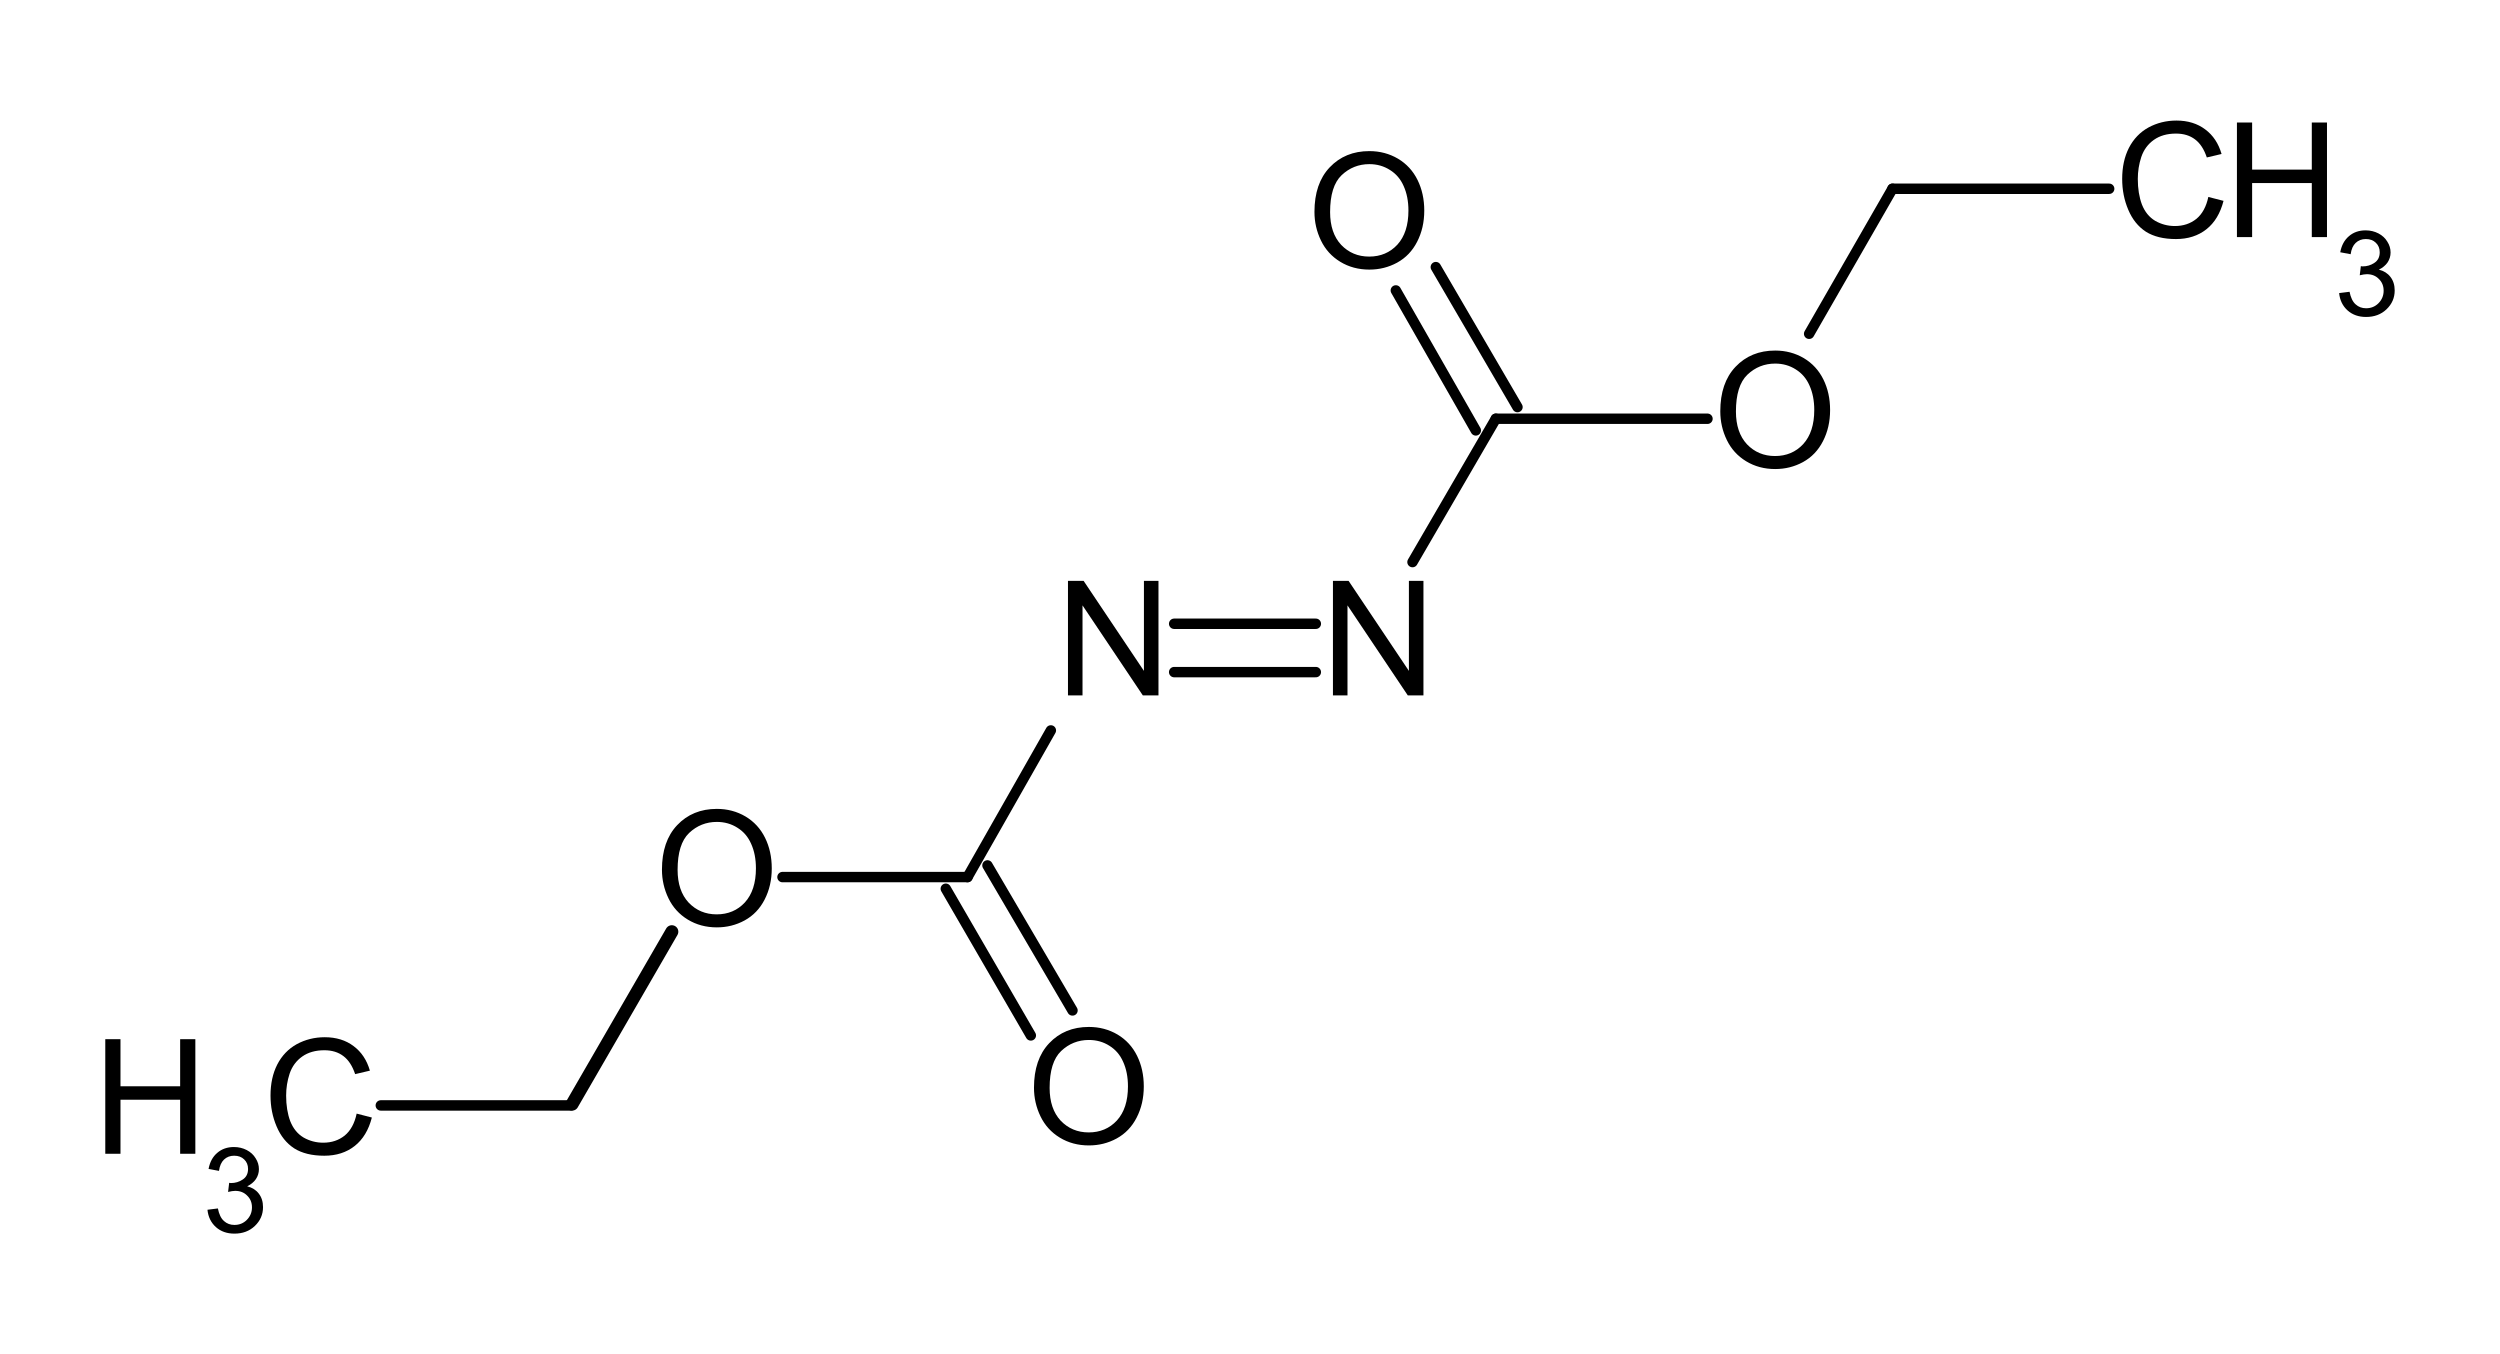 <?xml version="1.0" encoding="UTF-8" standalone="no"?>
<svg
   xmlns:dc="http://purl.org/dc/elements/1.1/"
   xmlns:cc="http://creativecommons.org/ns#"
   xmlns:rdf="http://www.w3.org/1999/02/22-rdf-syntax-ns#"
   xmlns:svg="http://www.w3.org/2000/svg"
   xmlns="http://www.w3.org/2000/svg"
   xmlns:xlink="http://www.w3.org/1999/xlink"
   id="svg930"
   version="1.2"
   viewBox="0 0 180 97.5"
   height="97.5pt"
   width="180pt">
  <defs
     id="defs841">
    <g
       id="g839">
      <symbol
         style="overflow:visible"
         id="glyph0-0"
         overflow="visible">
        <path
           id="path815"
           d="M 1.438,0 V -7.203 H 7.219 V 0 Z M 1.625,-0.188 H 7.031 V -7.016 H 1.625 Z m 0,0"
           style="stroke:none" />
      </symbol>
      <symbol
         style="overflow:visible"
         id="glyph0-1"
         overflow="visible">
        <path
           id="path818"
           d="M 0.875,0 V -8.25 H 2 l 4.344,6.484 V -8.25 H 7.391 V 0 h -1.125 L 1.922,-6.484 V 0 Z m 0,0"
           style="stroke:none" />
      </symbol>
      <symbol
         style="overflow:visible"
         id="glyph0-2"
         overflow="visible">
        <path
           id="path821"
           d="m 0.562,-4.016 c 0,-1.363 0.363,-2.43 1.094,-3.203 C 2.395,-8 3.348,-8.391 4.516,-8.391 c 0.758,0 1.445,0.184 2.062,0.547 0.613,0.367 1.082,0.875 1.406,1.531 0.32,0.648 0.484,1.383 0.484,2.203 0,0.836 -0.172,1.586 -0.516,2.25 -0.336,0.656 -0.812,1.156 -1.438,1.5 -0.617,0.336 -1.281,0.5 -2,0.5 -0.781,0 -1.48,-0.188 -2.094,-0.562 C 1.805,-0.797 1.344,-1.305 1.031,-1.953 0.719,-2.598 0.562,-3.285 0.562,-4.016 Z M 1.688,-4 c 0,1 0.266,1.789 0.797,2.359 0.539,0.562 1.211,0.844 2.016,0.844 0.82,0 1.5,-0.285 2.031,-0.859 C 7.062,-2.238 7.328,-3.055 7.328,-4.109 7.328,-4.785 7.211,-5.375 6.984,-5.875 6.766,-6.375 6.438,-6.758 6,-7.031 5.562,-7.312 5.066,-7.453 4.516,-7.453 c -0.773,0 -1.438,0.266 -2,0.797 C 1.961,-6.125 1.688,-5.238 1.688,-4 Z m 0,0"
           style="stroke:none" />
      </symbol>
      <symbol
         style="overflow:visible"
         id="glyph0-3"
         overflow="visible">
        <path
           id="path824"
           d="M 6.781,-2.891 7.875,-2.609 C 7.645,-1.711 7.234,-1.031 6.641,-0.562 6.047,-0.094 5.316,0.141 4.453,0.141 3.566,0.141 2.844,-0.035 2.281,-0.391 1.727,-0.754 1.305,-1.281 1.016,-1.969 c -0.293,-0.688 -0.438,-1.426 -0.438,-2.219 0,-0.852 0.16,-1.598 0.484,-2.234 0.332,-0.645 0.801,-1.133 1.406,-1.469 0.613,-0.332 1.285,-0.5 2.016,-0.5 0.82,0 1.516,0.215 2.078,0.641 0.562,0.418 0.953,1.008 1.172,1.766 l -1.062,0.25 C 6.473,-6.328 6.191,-6.758 5.828,-7.031 5.461,-7.312 5.004,-7.453 4.453,-7.453 c -0.637,0 -1.168,0.152 -1.594,0.453 -0.43,0.305 -0.73,0.715 -0.906,1.234 -0.168,0.512 -0.25,1.039 -0.25,1.578 0,0.699 0.098,1.312 0.297,1.844 0.207,0.523 0.523,0.914 0.953,1.172 0.438,0.25 0.91,0.375 1.422,0.375 0.602,0 1.117,-0.172 1.547,-0.516 0.426,-0.352 0.711,-0.879 0.859,-1.578 z m 0,0"
           style="stroke:none" />
      </symbol>
      <symbol
         style="overflow:visible"
         id="glyph0-4"
         overflow="visible">
        <path
           id="path827"
           d="m 0.922,0 v -8.25 h 1.094 v 3.391 H 6.312 V -8.25 H 7.406 V 0 H 6.312 V -3.891 H 2.016 V 0 Z m 0,0"
           style="stroke:none" />
      </symbol>
      <symbol
         style="overflow:visible"
         id="glyph1-0"
         overflow="visible">
        <path
           id="path830"
           d="M 1.062,0 V -5.328 H 5.328 V 0 Z m 0.141,-0.141 h 4 V -5.188 h -4 z m 0,0"
           style="stroke:none" />
      </symbol>
      <symbol
         style="overflow:visible"
         id="glyph1-1"
         overflow="visible">
        <path
           id="path833"
           d="m 0.359,-1.609 0.75,-0.094 c 0.082,0.418 0.227,0.719 0.438,0.906 0.207,0.188 0.457,0.281 0.75,0.281 0.352,0 0.648,-0.117 0.891,-0.359 0.25,-0.25 0.375,-0.551 0.375,-0.906 0,-0.344 -0.117,-0.625 -0.344,-0.844 C 3,-2.852 2.711,-2.969 2.359,-2.969 c -0.137,0 -0.309,0.027 -0.516,0.078 l 0.078,-0.656 c 0.051,0.012 0.094,0.016 0.125,0.016 0.312,0 0.594,-0.082 0.844,-0.25 C 3.148,-3.945 3.281,-4.203 3.281,-4.547 3.281,-4.828 3.188,-5.055 3,-5.234 2.82,-5.41 2.582,-5.5 2.281,-5.5 c -0.293,0 -0.539,0.094 -0.734,0.281 -0.188,0.18 -0.309,0.449 -0.359,0.812 l -0.75,-0.141 c 0.094,-0.5 0.301,-0.883 0.625,-1.156 C 1.383,-5.984 1.785,-6.125 2.266,-6.125 c 0.332,0 0.641,0.074 0.922,0.219 0.281,0.148 0.492,0.344 0.641,0.594 0.156,0.242 0.234,0.5 0.234,0.781 0,0.262 -0.074,0.5 -0.219,0.719 -0.148,0.211 -0.355,0.383 -0.625,0.516 0.352,0.086 0.629,0.258 0.828,0.516 0.207,0.262 0.312,0.59 0.312,0.984 0,0.531 -0.199,0.984 -0.594,1.359 -0.387,0.367 -0.875,0.547 -1.469,0.547 -0.531,0 -0.977,-0.156 -1.328,-0.469 -0.355,-0.32 -0.559,-0.738 -0.609,-1.25 z m 0,0"
           style="stroke:none" />
      </symbol>
      <symbol
         style="overflow:visible"
         id="glyph1-2"
         overflow="visible">
        <path
           id="path836"
           d="M 4.297,-0.719 V 0 H 0.266 C 0.254,-0.176 0.281,-0.348 0.344,-0.516 c 0.102,-0.281 0.266,-0.551 0.484,-0.812 0.227,-0.27 0.562,-0.578 1,-0.922 0.656,-0.539 1.098,-0.969 1.328,-1.281 0.238,-0.32 0.359,-0.625 0.359,-0.906 0,-0.301 -0.109,-0.551 -0.328,-0.75 C 2.977,-5.395 2.703,-5.5 2.359,-5.5 2.004,-5.5 1.719,-5.391 1.5,-5.172 1.281,-4.961 1.172,-4.664 1.172,-4.281 L 0.406,-4.359 C 0.457,-4.93 0.656,-5.367 1,-5.672 1.344,-5.973 1.801,-6.125 2.375,-6.125 c 0.594,0 1.055,0.168 1.391,0.5 0.344,0.324 0.516,0.727 0.516,1.203 0,0.242 -0.055,0.48 -0.156,0.719 -0.094,0.23 -0.258,0.477 -0.484,0.734 -0.23,0.262 -0.617,0.621 -1.156,1.078 -0.449,0.375 -0.742,0.633 -0.875,0.766 -0.125,0.137 -0.23,0.273 -0.312,0.406 z m 0,0"
           style="stroke:none" />
      </symbol>
    </g>
  </defs>
  <g
     transform="translate(-172.621,-56.729)"
     style="fill:#000000;fill-opacity:1;stroke-width:0.75;stroke-miterlimit:10;stroke-dasharray:none"
     id="g847">
    <use
       style="stroke-width:0.75;stroke-miterlimit:10;stroke-dasharray:none"
       xlink:href="#glyph0-1"
       x="248.64"
       y="106.8"
       id="use845"
       width="100%"
       height="100%" />
  </g>
  <g
     transform="translate(-172.621,-56.729)"
     style="fill:#000000;fill-opacity:1;stroke-width:0.75;stroke-miterlimit:10;stroke-dasharray:none"
     id="g851">
    <use
       style="stroke-width:0.75;stroke-miterlimit:10;stroke-dasharray:none"
       xlink:href="#glyph0-1"
       x="267.718"
       y="106.8"
       id="use849"
       width="100%"
       height="100%" />
  </g>
  <g
     transform="translate(-173.281,-54.529)"
     style="fill:#000000;fill-opacity:1;stroke-width:0.75;stroke-miterlimit:10;stroke-dasharray:none"
     id="g855">
    <use
       style="stroke-width:0.75;stroke-miterlimit:10;stroke-dasharray:none"
       xlink:href="#glyph0-2"
       x="267.36"
       y="73.8"
       id="use853"
       width="100%"
       height="100%" />
  </g>
  <g
     transform="translate(-172.621,-56.729)"
     style="fill:#000000;fill-opacity:1;stroke-width:0.75;stroke-miterlimit:10;stroke-dasharray:none"
     id="g859">
    <use
       style="stroke-width:0.75;stroke-miterlimit:10;stroke-dasharray:none"
       xlink:href="#glyph0-2"
       x="295.92"
       y="90.36"
       id="use857"
       width="100%"
       height="100%" />
  </g>
  <g
     transform="translate(-172.621,-56.729)"
     style="fill:#000000;fill-opacity:1;stroke-width:0.75;stroke-miterlimit:10;stroke-dasharray:none"
     id="g863">
    <use
       style="stroke-width:0.75;stroke-miterlimit:10;stroke-dasharray:none"
       xlink:href="#glyph0-3"
       x="324.84"
       y="73.8"
       id="use861"
       width="100%"
       height="100%" />
  </g>
  <g
     transform="translate(-172.621,-56.729)"
     style="fill:#000000;fill-opacity:1;stroke-width:0.75;stroke-miterlimit:10;stroke-dasharray:none"
     id="g867">
    <use
       style="stroke-width:0.75;stroke-miterlimit:10;stroke-dasharray:none"
       xlink:href="#glyph0-4"
       x="332.758"
       y="73.8"
       id="use865"
       width="100%"
       height="100%" />
  </g>
  <g
     transform="translate(-172.621,-56.729)"
     style="fill:#000000;fill-opacity:1;stroke-width:0.75;stroke-miterlimit:10;stroke-dasharray:none"
     id="g871">
    <use
       style="stroke-width:0.75;stroke-miterlimit:10;stroke-dasharray:none"
       xlink:href="#glyph1-1"
       x="340.68"
       y="79.44"
       id="use869"
       width="100%"
       height="100%" />
  </g>
  <g
     transform="translate(-172.621,-56.729)"
     style="fill:#000000;fill-opacity:1;stroke-width:0.75;stroke-miterlimit:10;stroke-dasharray:none"
     id="g887">
    <use
       style="stroke-width:0.75;stroke-miterlimit:10;stroke-dasharray:none"
       xlink:href="#glyph0-2"
       x="219.72"
       y="123.36"
       id="use885"
       width="100%"
       height="100%" />
  </g>
  <g
     transform="translate(-172.621,-56.729)"
     style="fill:#000000;fill-opacity:1;stroke-width:0.75;stroke-miterlimit:10;stroke-dasharray:none"
     id="g891">
    <use
       style="stroke-width:0.75;stroke-miterlimit:10;stroke-dasharray:none"
       xlink:href="#glyph0-3"
       x="191.52"
       y="139.8"
       id="use889"
       width="100%"
       height="100%" />
  </g>
  <g
     transform="translate(-172.621,-56.729)"
     style="fill:#000000;fill-opacity:1;stroke-width:0.75;stroke-miterlimit:10;stroke-dasharray:none"
     id="g895">
    <use
       style="stroke-width:0.75;stroke-miterlimit:10;stroke-dasharray:none"
       xlink:href="#glyph0-4"
       x="179.28"
       y="139.8"
       id="use893"
       width="100%"
       height="100%" />
  </g>
  <g
     transform="translate(-172.621,-56.729)"
     style="fill:#000000;fill-opacity:1;stroke-width:0.75;stroke-miterlimit:10;stroke-dasharray:none"
     id="g899">
    <use
       style="stroke-width:0.75;stroke-miterlimit:10;stroke-dasharray:none"
       xlink:href="#glyph1-1"
       x="187.2"
       y="145.44"
       id="use897"
       width="100%"
       height="100%" />
  </g>
  <path
     style="fill:none;stroke:#000000;stroke-width:0.75;stroke-linecap:round;stroke-linejoin:miter;stroke-miterlimit:10;stroke-dasharray:none;stroke-opacity:1"
     d="M 84.54,44.911 H 94.739"
     id="path901" />
  <path
     style="fill:none;stroke:#000000;stroke-width:0.75;stroke-linecap:round;stroke-linejoin:miter;stroke-miterlimit:10;stroke-dasharray:none;stroke-opacity:1"
     d="M 84.54,48.392 H 94.739"
     id="path903" />
  <path
     style="fill:none;stroke:#000000;stroke-width:0.75;stroke-linecap:round;stroke-linejoin:miter;stroke-miterlimit:10;stroke-dasharray:none;stroke-opacity:1"
     d="m 101.7,40.47 6,-10.32"
     id="path905" />
  <path
     style="fill:none;stroke:#000000;stroke-width:0.75;stroke-linecap:round;stroke-linejoin:miter;stroke-miterlimit:10;stroke-dasharray:none;stroke-opacity:1"
     d="m 75.661,52.591 -6,10.559"
     id="path907" />
  <path
     style="fill:none;stroke:#000000;stroke-width:0.75;stroke-linecap:round;stroke-linejoin:miter;stroke-miterlimit:10;stroke-dasharray:none;stroke-opacity:1"
     d="M 109.258,29.31 103.379,19.232"
     id="path909" />
  <path
     style="fill:none;stroke:#000000;stroke-width:0.75;stroke-linecap:round;stroke-linejoin:miter;stroke-miterlimit:10;stroke-dasharray:none;stroke-opacity:1"
     d="M 106.258,30.989 100.5,20.911"
     id="path911" />
  <path
     style="fill:none;stroke:#000000;stroke-width:0.75;stroke-linecap:round;stroke-linejoin:miter;stroke-miterlimit:10;stroke-dasharray:none;stroke-opacity:1"
     d="m 107.7,30.15 h 15.238"
     id="path913" />
  <path
     style="fill:none;stroke:#000000;stroke-width:0.75;stroke-linecap:round;stroke-linejoin:miter;stroke-miterlimit:10;stroke-dasharray:none;stroke-opacity:1"
     d="m 130.258,24.032 6,-10.441"
     id="path915" />
  <path
     style="fill:none;stroke:#000000;stroke-width:0.75;stroke-linecap:round;stroke-linejoin:miter;stroke-miterlimit:10;stroke-dasharray:none;stroke-opacity:1"
     d="m 136.258,13.591 h 15.602"
     id="path917" />
  <path
     style="fill:none;stroke:#000000;stroke-width:0.75;stroke-linecap:round;stroke-linejoin:miter;stroke-miterlimit:10;stroke-dasharray:none;stroke-opacity:1"
     d="m 68.098,63.989 6.121,10.562"
     id="path919" />
  <path
     style="fill:none;stroke:#000000;stroke-width:0.75;stroke-linecap:round;stroke-linejoin:miter;stroke-miterlimit:10;stroke-dasharray:none;stroke-opacity:1"
     d="m 71.098,62.31 6.121,10.441"
     id="path921" />
  <path
     style="fill:none;stroke:#000000;stroke-width:0.75;stroke-linecap:round;stroke-linejoin:miter;stroke-miterlimit:10;stroke-dasharray:none;stroke-opacity:1"
     d="M 69.661,63.15 H 56.34"
     id="path923" />
  <path
     style="fill:none;stroke:#000000;stroke-width:0.935;stroke-linecap:round;stroke-linejoin:miter;stroke-miterlimit:10;stroke-dasharray:none;stroke-opacity:1"
     d="M 48.372,67.083 41.191,79.497"
     id="path925" />
  <path
     style="fill:none;stroke:#000000;stroke-width:0.75;stroke-linecap:round;stroke-linejoin:miter;stroke-miterlimit:10;stroke-dasharray:none;stroke-opacity:1"
     d="M 41.098,79.591 H 27.418"
     id="path927" />
  <rect
     ry="12.527"
     rx="24.104"
     y="2.554"
     x="2.554"
     height="92.392"
     width="174.892"
     id="rect4726"
     style="opacity:0;fill:#0000ff;fill-opacity:1;fill-rule:evenodd;stroke:#0000ff;stroke-width:5.108;stroke-miterlimit:10;stroke-dasharray:none;stroke-dashoffset:0;stroke-opacity:1" />
  <g
     transform="translate(-193.475,8.531)"
     style="fill:#000000;fill-opacity:1;stroke-width:0.75;stroke-miterlimit:10;stroke-dasharray:none"
     id="g855-5">
    <use
       style="stroke-width:0.75;stroke-miterlimit:10;stroke-dasharray:none"
       xlink:href="#glyph0-2"
       x="267.36"
       y="73.8"
       id="use853-0"
       width="100%"
       height="100%" />
  </g>
</svg>
